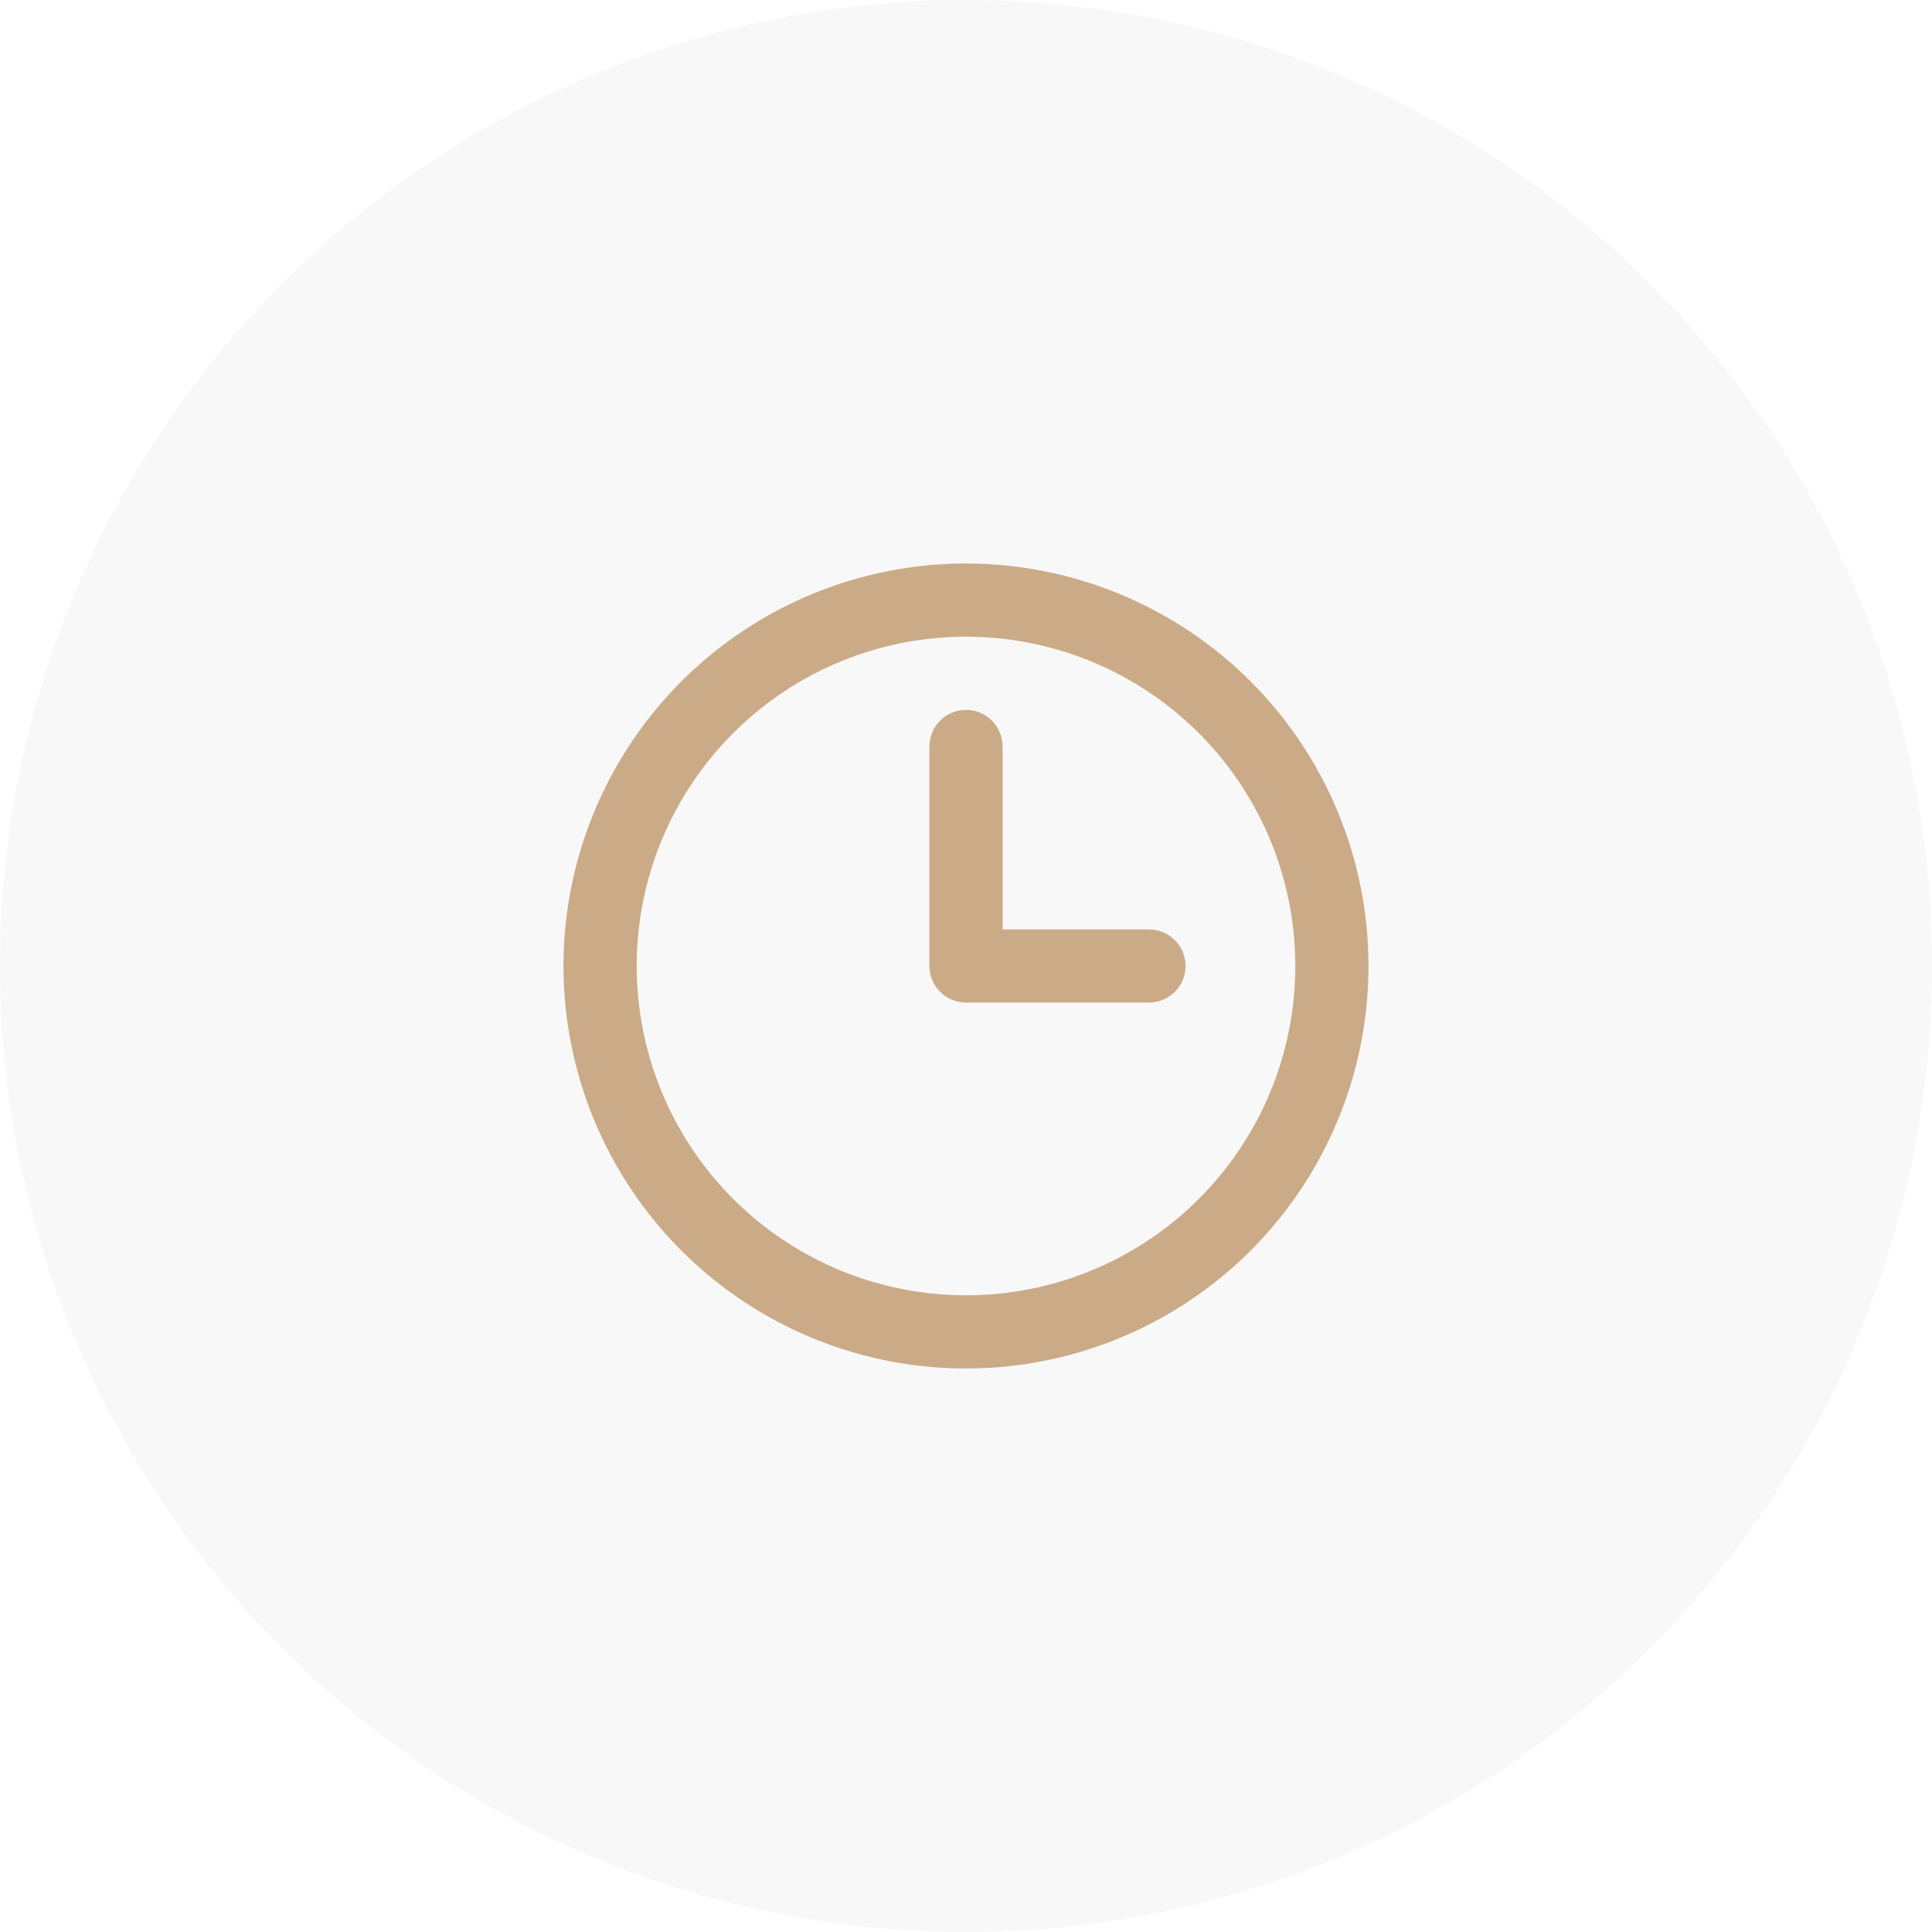 <?xml version="1.0" encoding="UTF-8"?> <svg xmlns="http://www.w3.org/2000/svg" width="48" height="48" viewBox="0 0 48 48" fill="none"> <circle cx="24" cy="24" r="24" fill="#B7BDC1" fill-opacity="0.1"></circle> <g clip-path="url(#clip0_307_1629)"> <path d="M28.545 23.091H24.909V18.546C24.909 18.304 24.813 18.073 24.643 17.903C24.472 17.732 24.241 17.636 24 17.636C23.759 17.636 23.528 17.732 23.357 17.903C23.187 18.073 23.091 18.304 23.091 18.546V24C23.091 24.241 23.187 24.472 23.357 24.643C23.528 24.813 23.759 24.909 24 24.909H28.545C28.787 24.909 29.018 24.813 29.188 24.643C29.359 24.472 29.455 24.241 29.455 24C29.455 23.759 29.359 23.528 29.188 23.357C29.018 23.187 28.787 23.091 28.545 23.091ZM24 14C22.022 14 20.089 14.586 18.444 15.685C16.8 16.784 15.518 18.346 14.761 20.173C14.004 22 13.806 24.011 14.192 25.951C14.578 27.891 15.53 29.673 16.929 31.071C18.328 32.47 20.109 33.422 22.049 33.808C23.989 34.194 26 33.996 27.827 33.239C29.654 32.482 31.216 31.2 32.315 29.556C33.414 27.911 34 25.978 34 24C34 21.348 32.946 18.804 31.071 16.929C29.196 15.054 26.652 14 24 14ZM24 32.182C22.382 32.182 20.8 31.702 19.454 30.803C18.109 29.904 17.06 28.626 16.441 27.131C15.822 25.636 15.66 23.991 15.975 22.404C16.291 20.817 17.07 19.359 18.215 18.215C19.359 17.07 20.817 16.291 22.404 15.975C23.991 15.66 25.636 15.822 27.131 16.441C28.626 17.06 29.904 18.109 30.803 19.454C31.702 20.8 32.182 22.382 32.182 24C32.182 26.17 31.32 28.251 29.785 29.785C28.251 31.32 26.17 32.182 24 32.182Z" fill="#CBAB87"></path> </g> <defs> <clipPath id="clip0_307_1629"> <rect width="20" height="20" fill="white" transform="translate(14 14)"></rect> </clipPath> </defs> </svg> 